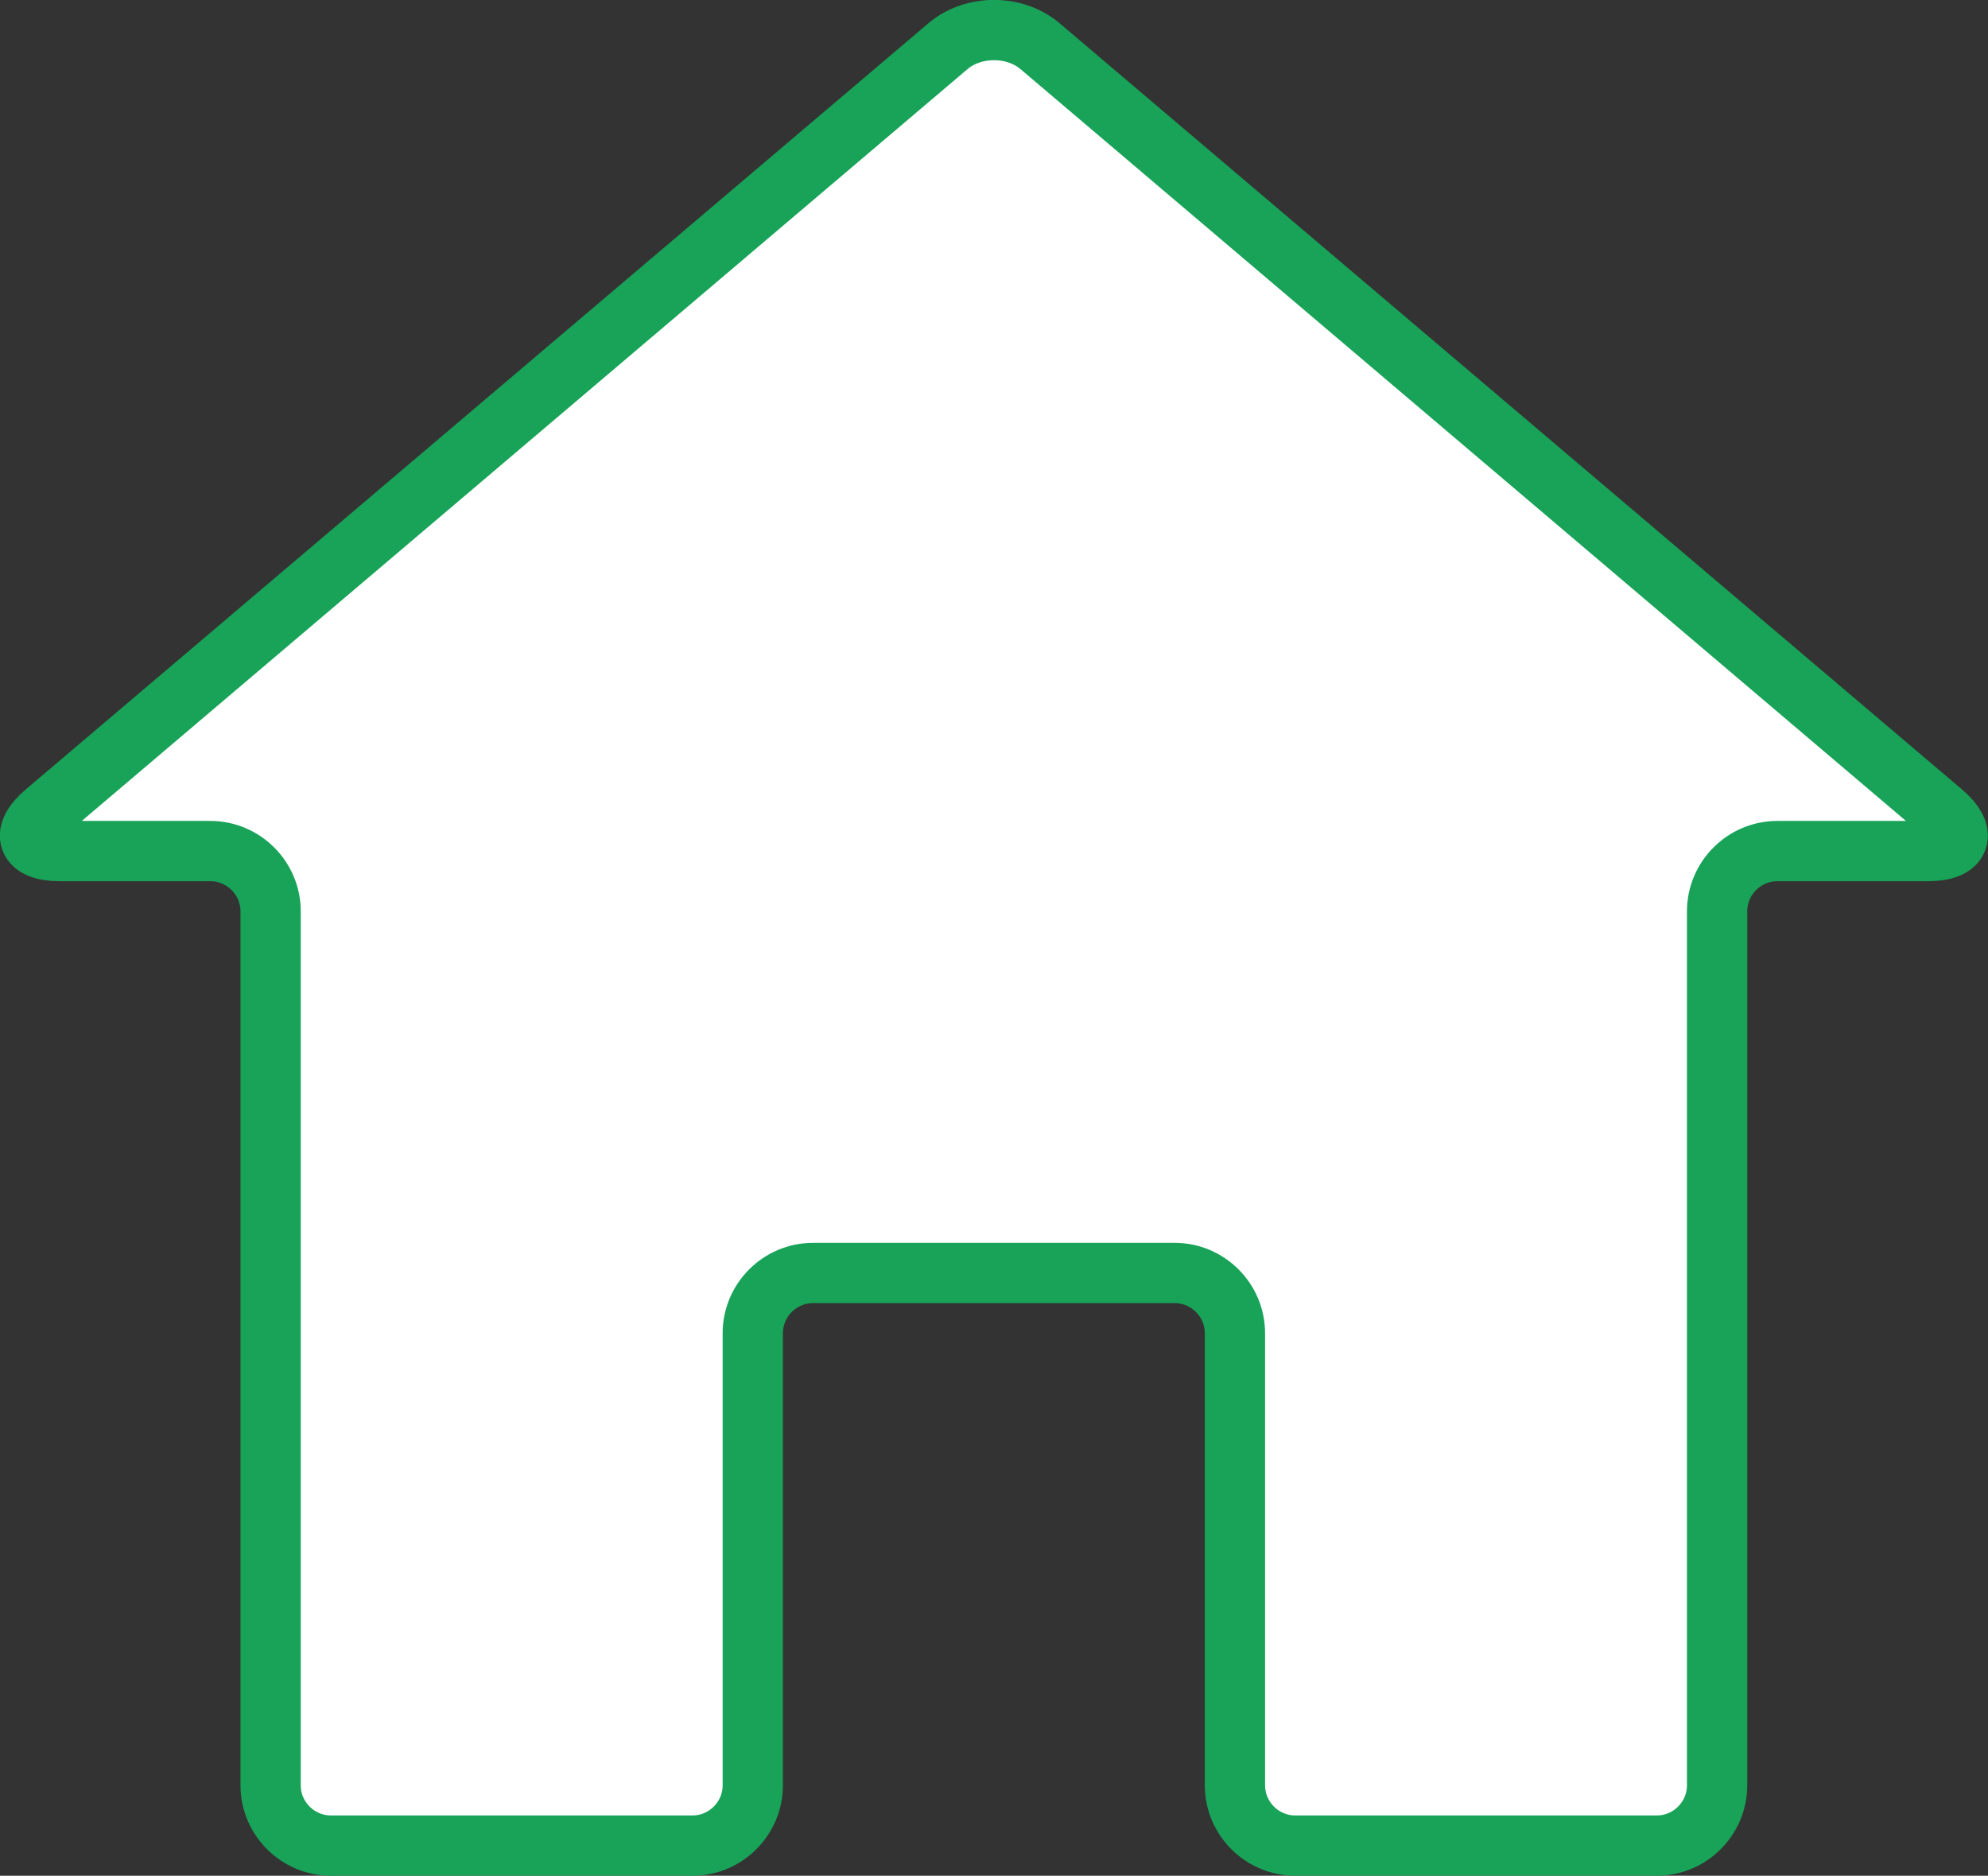 <?xml version="1.0" encoding="utf-8"?>
<!-- Generator: Adobe Illustrator 23.0.3, SVG Export Plug-In . SVG Version: 6.00 Build 0)  -->
<svg version="1.1" id="レイヤー_1" xmlns="http://www.w3.org/2000/svg" xmlns:xlink="http://www.w3.org/1999/xlink" x="0px"
	 y="0px" width="65.97px" height="62.24px" viewBox="0 0 65.97 62.24" style="enable-background:new 0 0 65.97 62.24;"
	 xml:space="preserve">
<rect x="0" y="0" width="65.97" height="62.24" fill="#333333" stroke="none"/>
<style type="text/css">
	.st0{fill:#FFFFFF;stroke:#18A358;stroke-width:2;stroke-miterlimit:10;}
</style>
<g>
	<path class="st0" d="M34.51,1.53c-0.84-0.71-2.21-0.71-3.05,0L1.51,26.95c-0.84,0.71-0.63,1.29,0.47,1.29h5c1.1,0,2,0.9,2,2v29
		c0,1.1,0.9,2,2,2h12c1.1,0,2-0.9,2-2v-15c0-1.1,0.9-2,2-2h12c1.1,0,2,0.9,2,2v15c0,1.1,0.9,2,2,2h12c1.1,0,2-0.9,2-2v-29
		c0-1.1,0.9-2,2-2h5c1.1,0,1.31-0.58,0.47-1.29L34.51,1.53z"/>
</g>
</svg>
